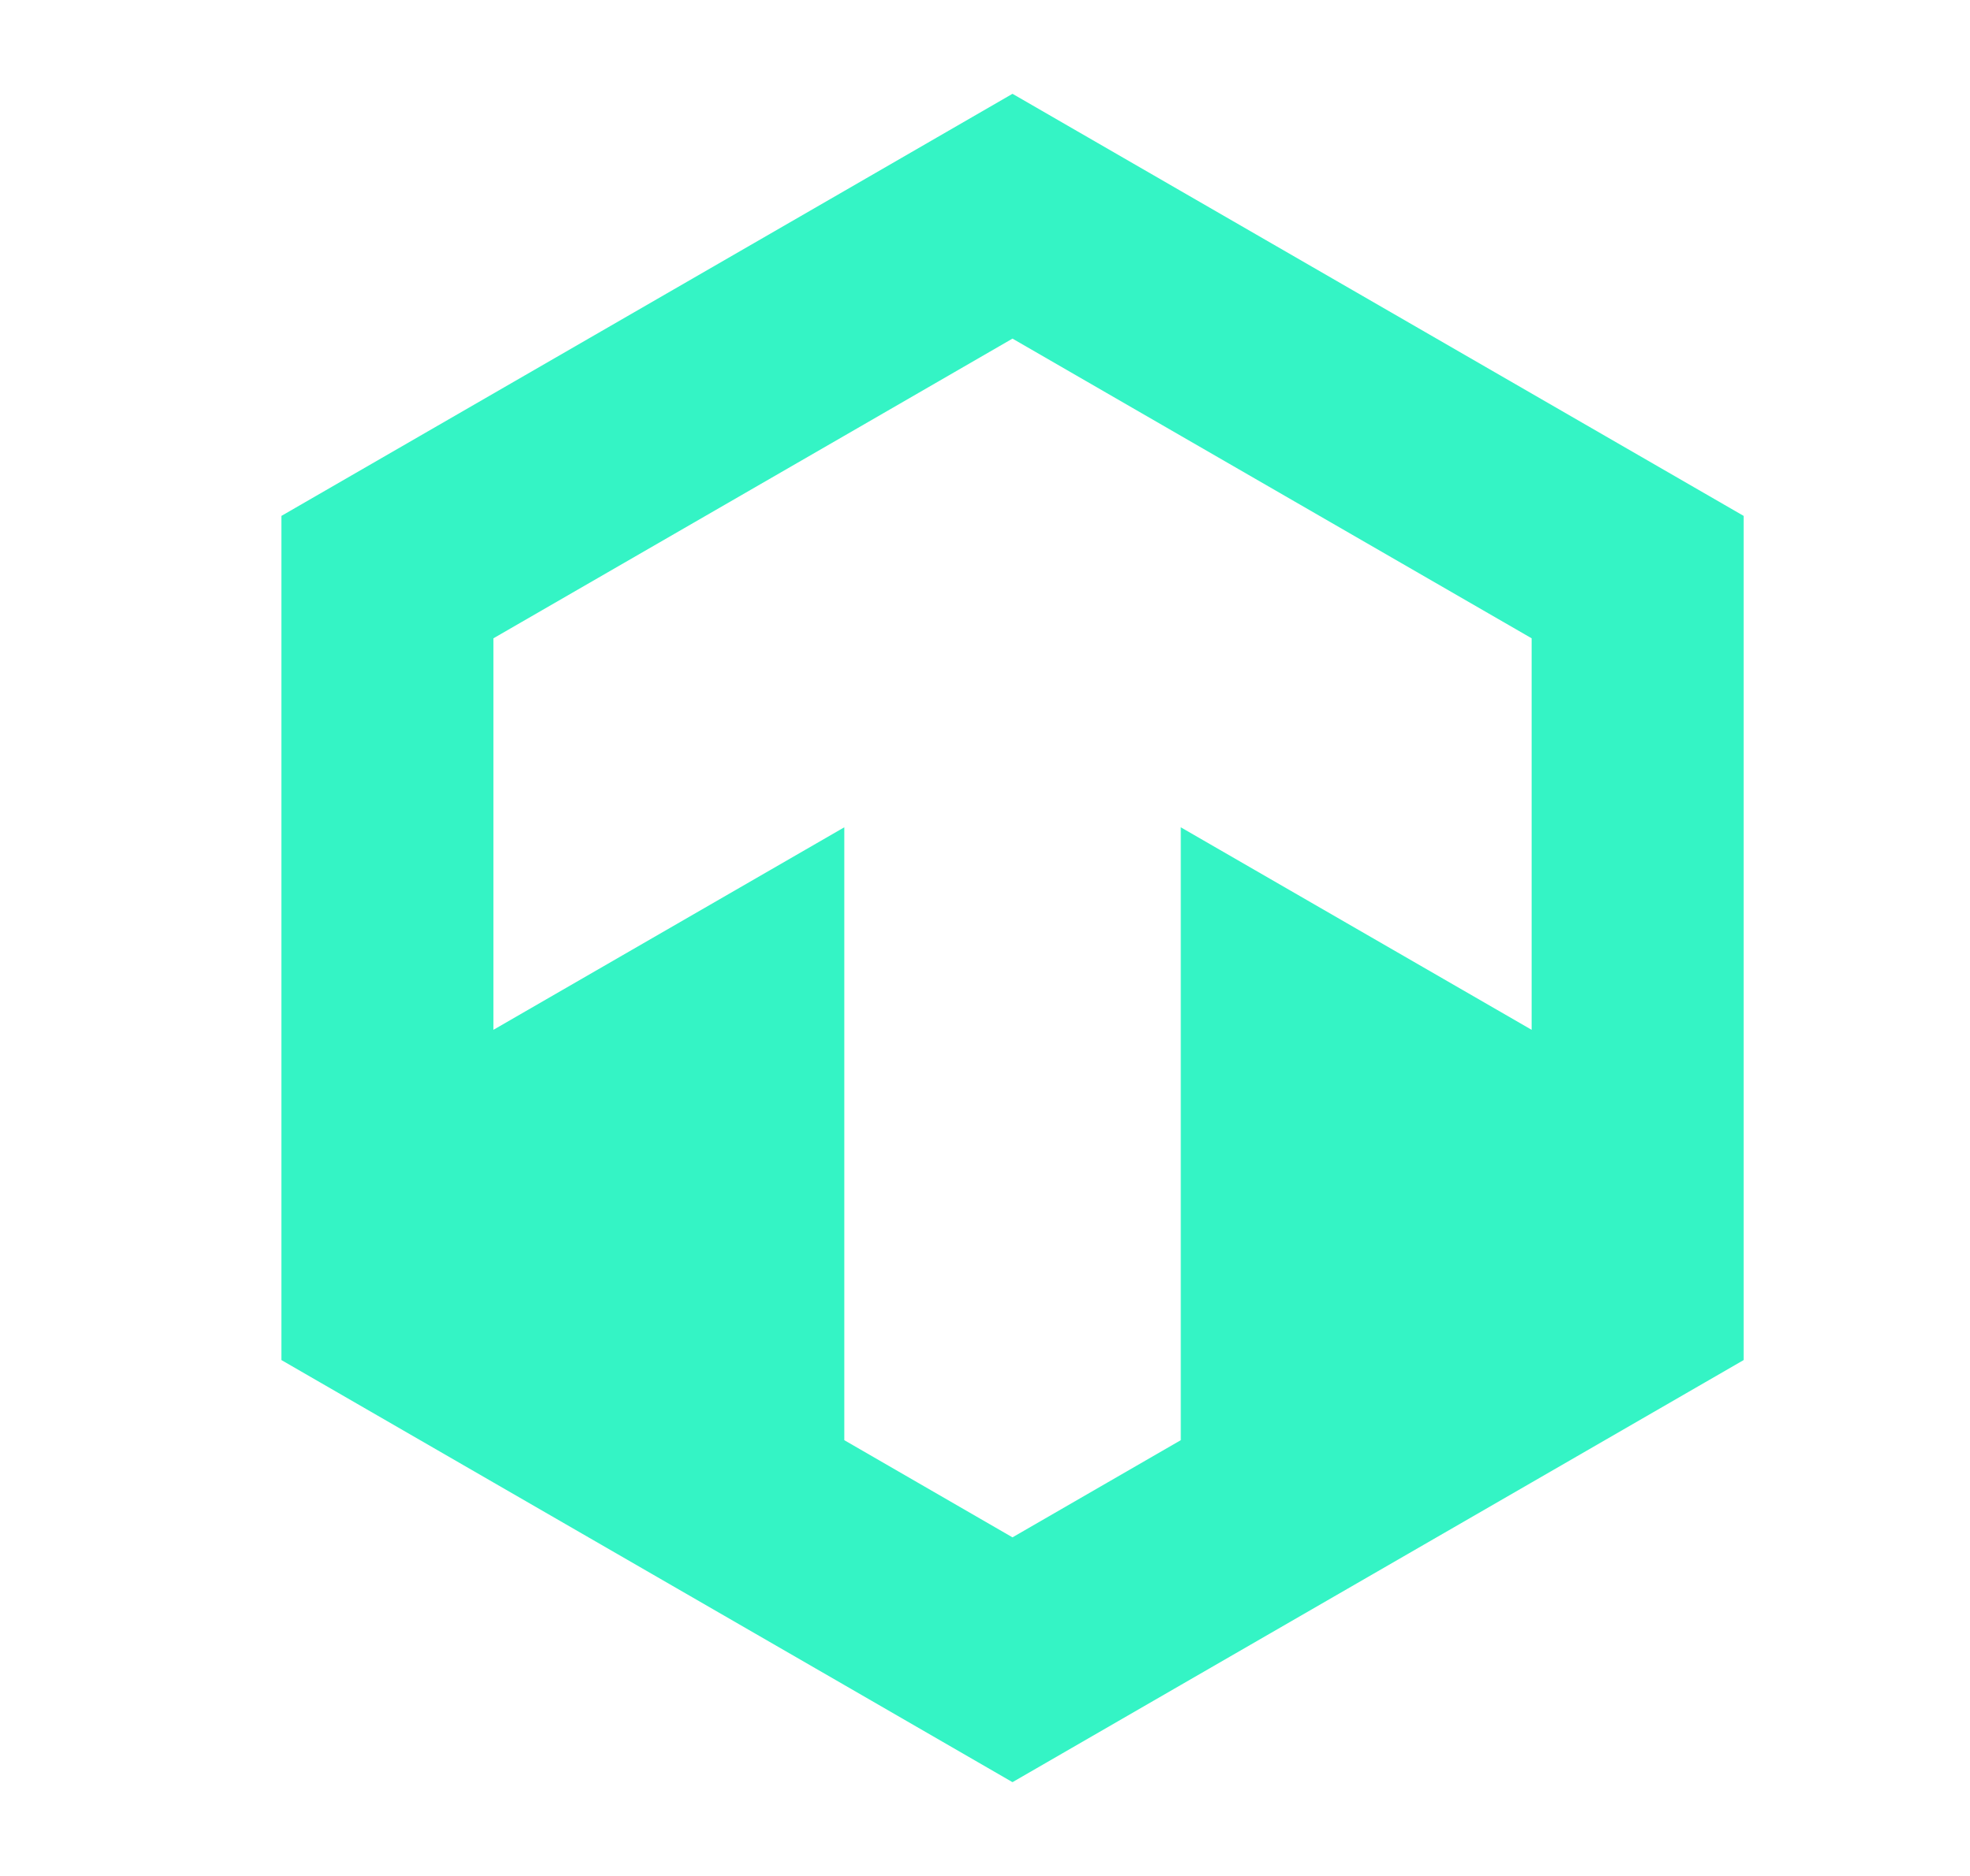 <svg width="21" height="20" viewBox="0 0 21 20" fill="none" xmlns="http://www.w3.org/2000/svg">
<path fill-rule="evenodd" clip-rule="evenodd" d="M18.587 14.5V5.5L12.587 2.036L10.793 1L9 2.036L3 5.5V14.5L5.26 15.805L9 17.964L10.793 19L12.587 17.964L16.327 15.805L18.587 14.5ZM16.327 10.979V6.805L12.587 4.646L10.793 3.61L9 4.646L5.26 6.805V10.979L9 8.82V15.354L10.793 16.39L12.587 15.354V8.82L16.327 10.979Z" fill="#34F4C5"/>
</svg>
